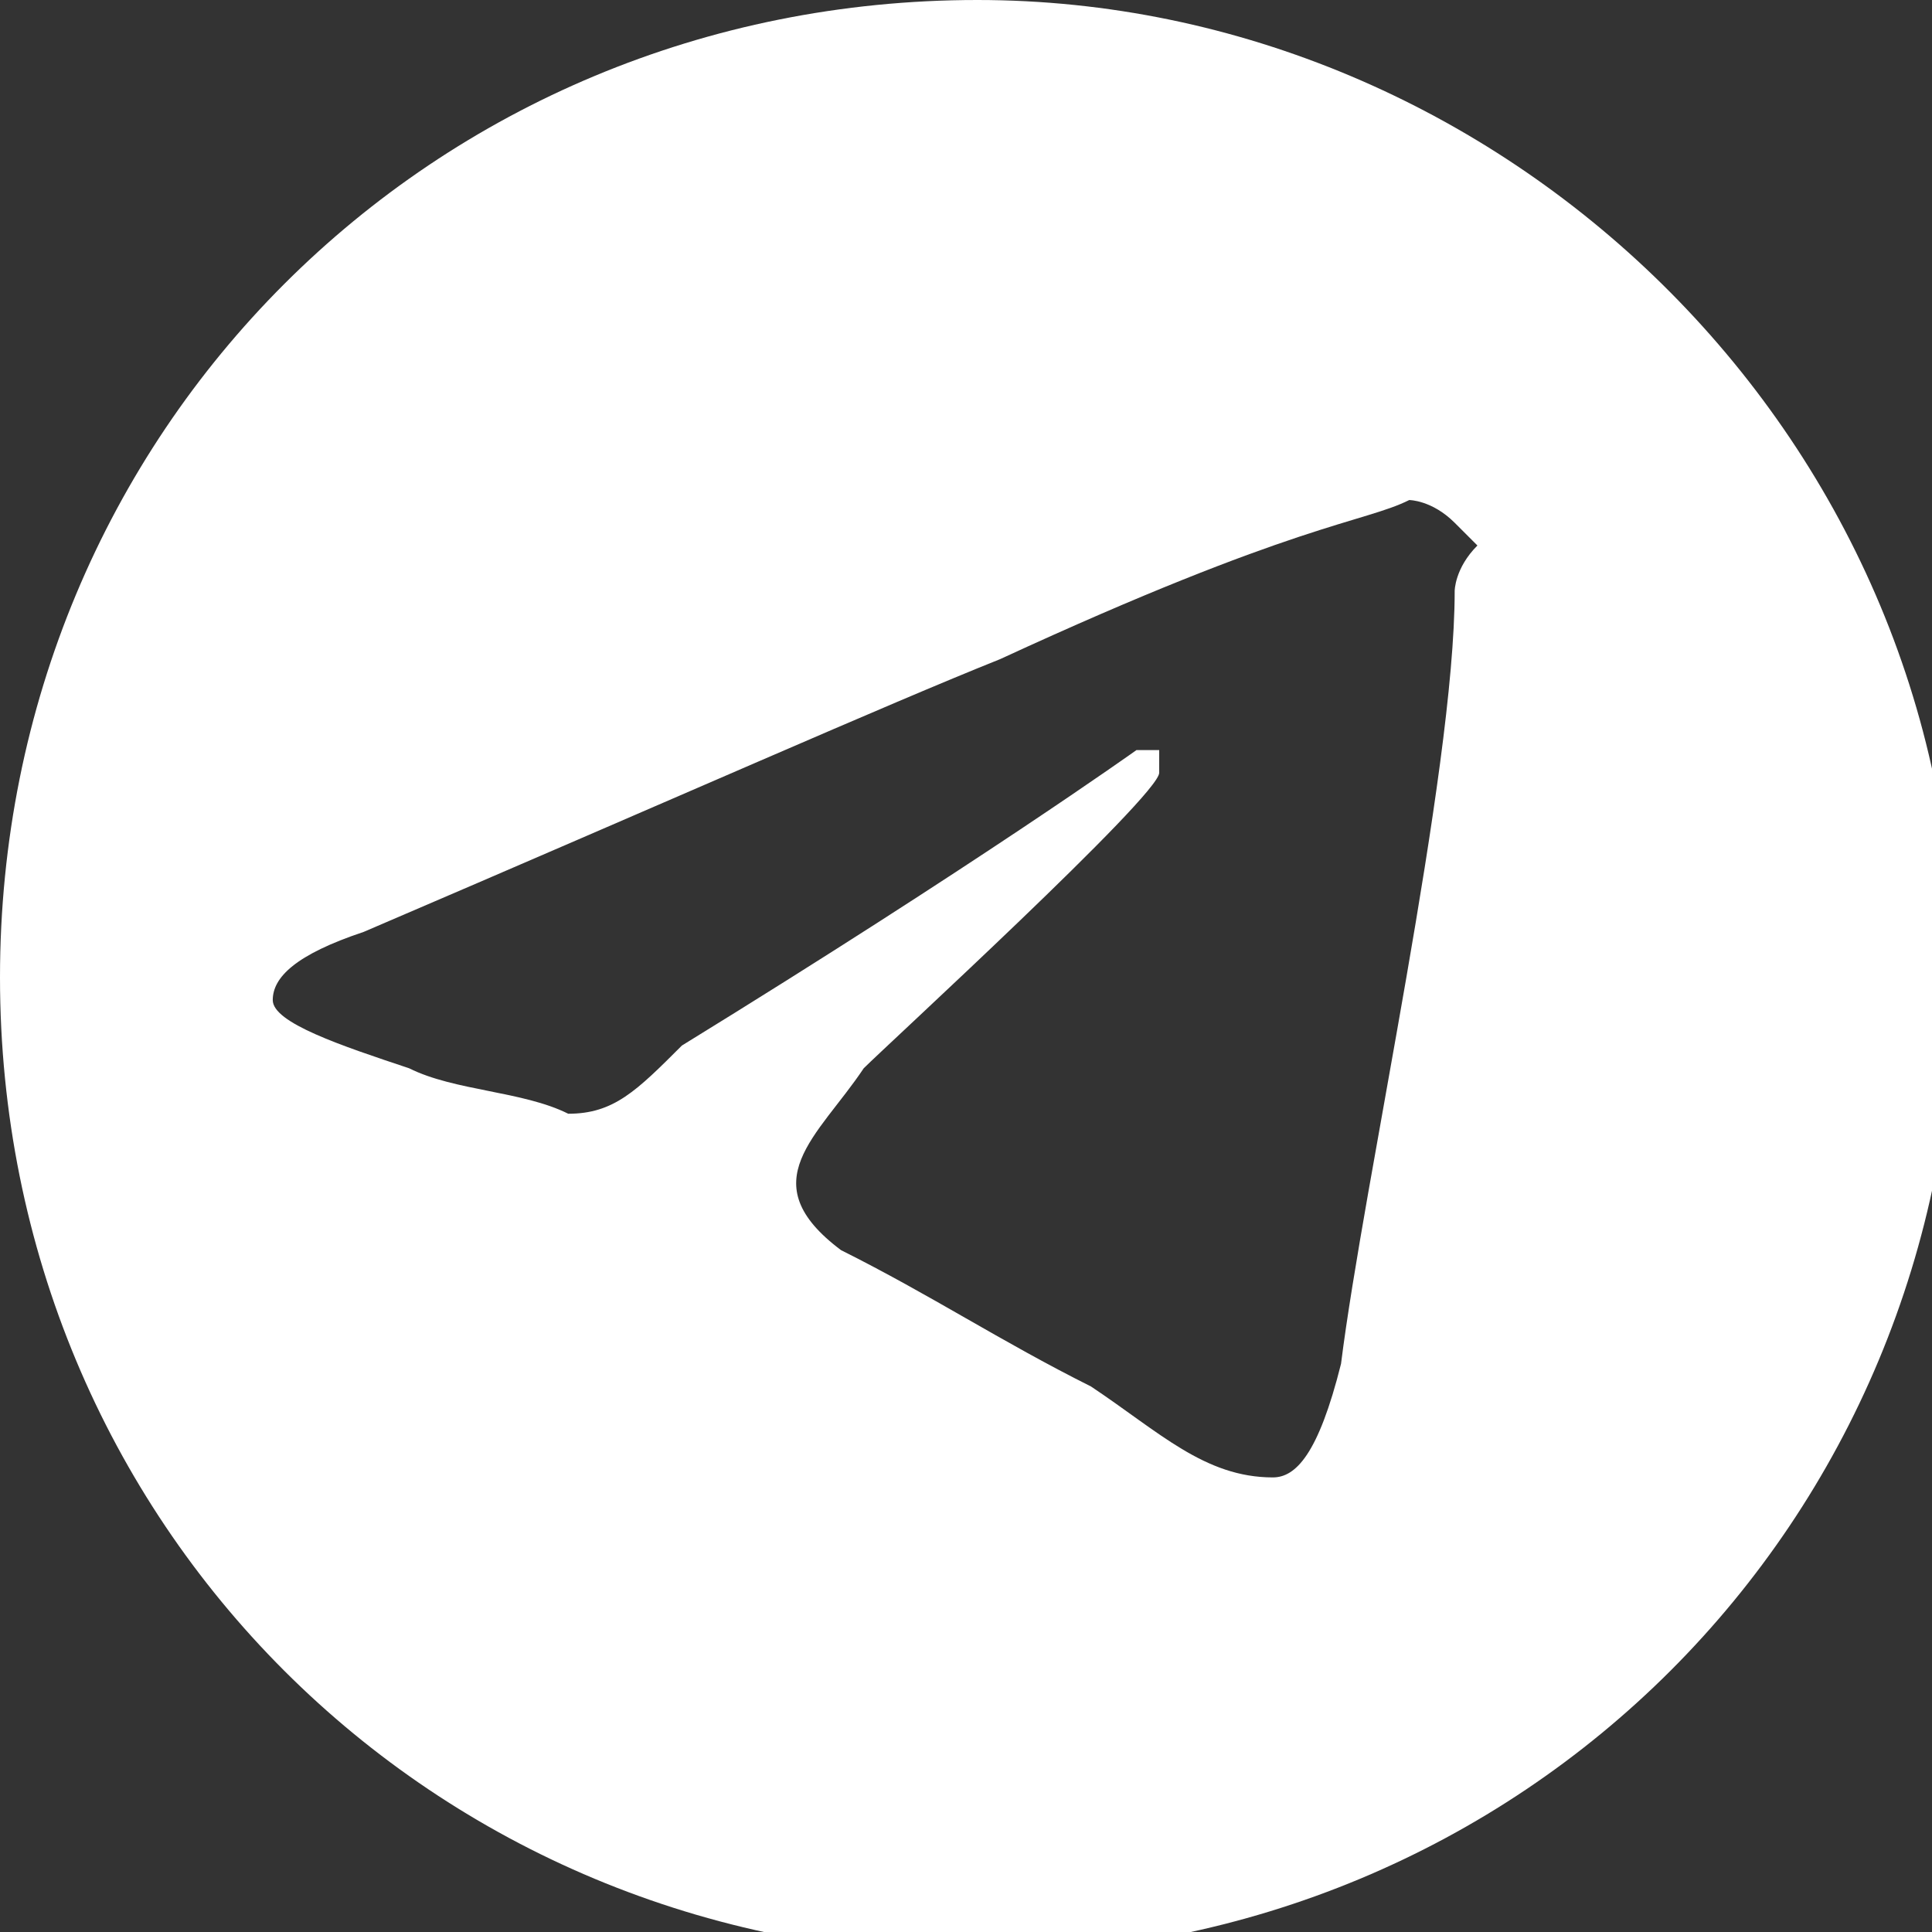 <?xml version="1.0" encoding="utf-8"?>
<!-- Generator: Adobe Illustrator 26.5.0, SVG Export Plug-In . SVG Version: 6.00 Build 0)  -->
<svg version="1.1"
	 id="Слой_1" shape-rendering="geometricPrecision" text-rendering="geometricPrecision" image-rendering="optimizeQuality"
	 xmlns="http://www.w3.org/2000/svg" xmlns:xlink="http://www.w3.org/1999/xlink" x="0px" y="0px" viewBox="0 0 8.5 8.5"
	 style="enable-background:new 0 0 8.5 8.5;" xml:space="preserve">
<rect x="0" y="0" width="8.5" height="8.5" fill="#333333" stroke="none"/>
<style type="text/css">
	.st0{fill:#FFFFFF;}
</style>
<path class="st0" d="M4.3,0C1.9,0,0,1.9,0,4.3s1.9,4.3,4.3,4.3s4.3-1.9,4.3-4.3S6.6,0,4.3,0z M6.4,2.6C6.4,3.4,6,5.2,5.9,6
	C5.8,6.4,5.7,6.5,5.6,6.5c-0.3,0-0.5-0.2-0.8-0.4C4.4,5.9,4.1,5.7,3.7,5.5C3.3,5.2,3.6,5,3.8,4.7c0.1-0.1,1.3-1.2,1.3-1.3
	c0,0,0-0.1,0-0.1c0,0-0.1,0-0.1,0c0,0-0.7,0.5-2,1.3C2.8,4.8,2.7,4.9,2.5,4.9C2.3,4.8,2,4.8,1.8,4.7C1.5,4.6,1.2,4.5,1.2,4.4
	c0-0.1,0.1-0.2,0.4-0.3c1.4-0.6,2.3-1,2.8-1.2C5.7,2.3,6,2.3,6.2,2.2c0,0,0.1,0,0.2,0.1c0,0,0.1,0.1,0.1,0.1
	C6.4,2.5,6.4,2.6,6.4,2.6z"/>
</svg>
